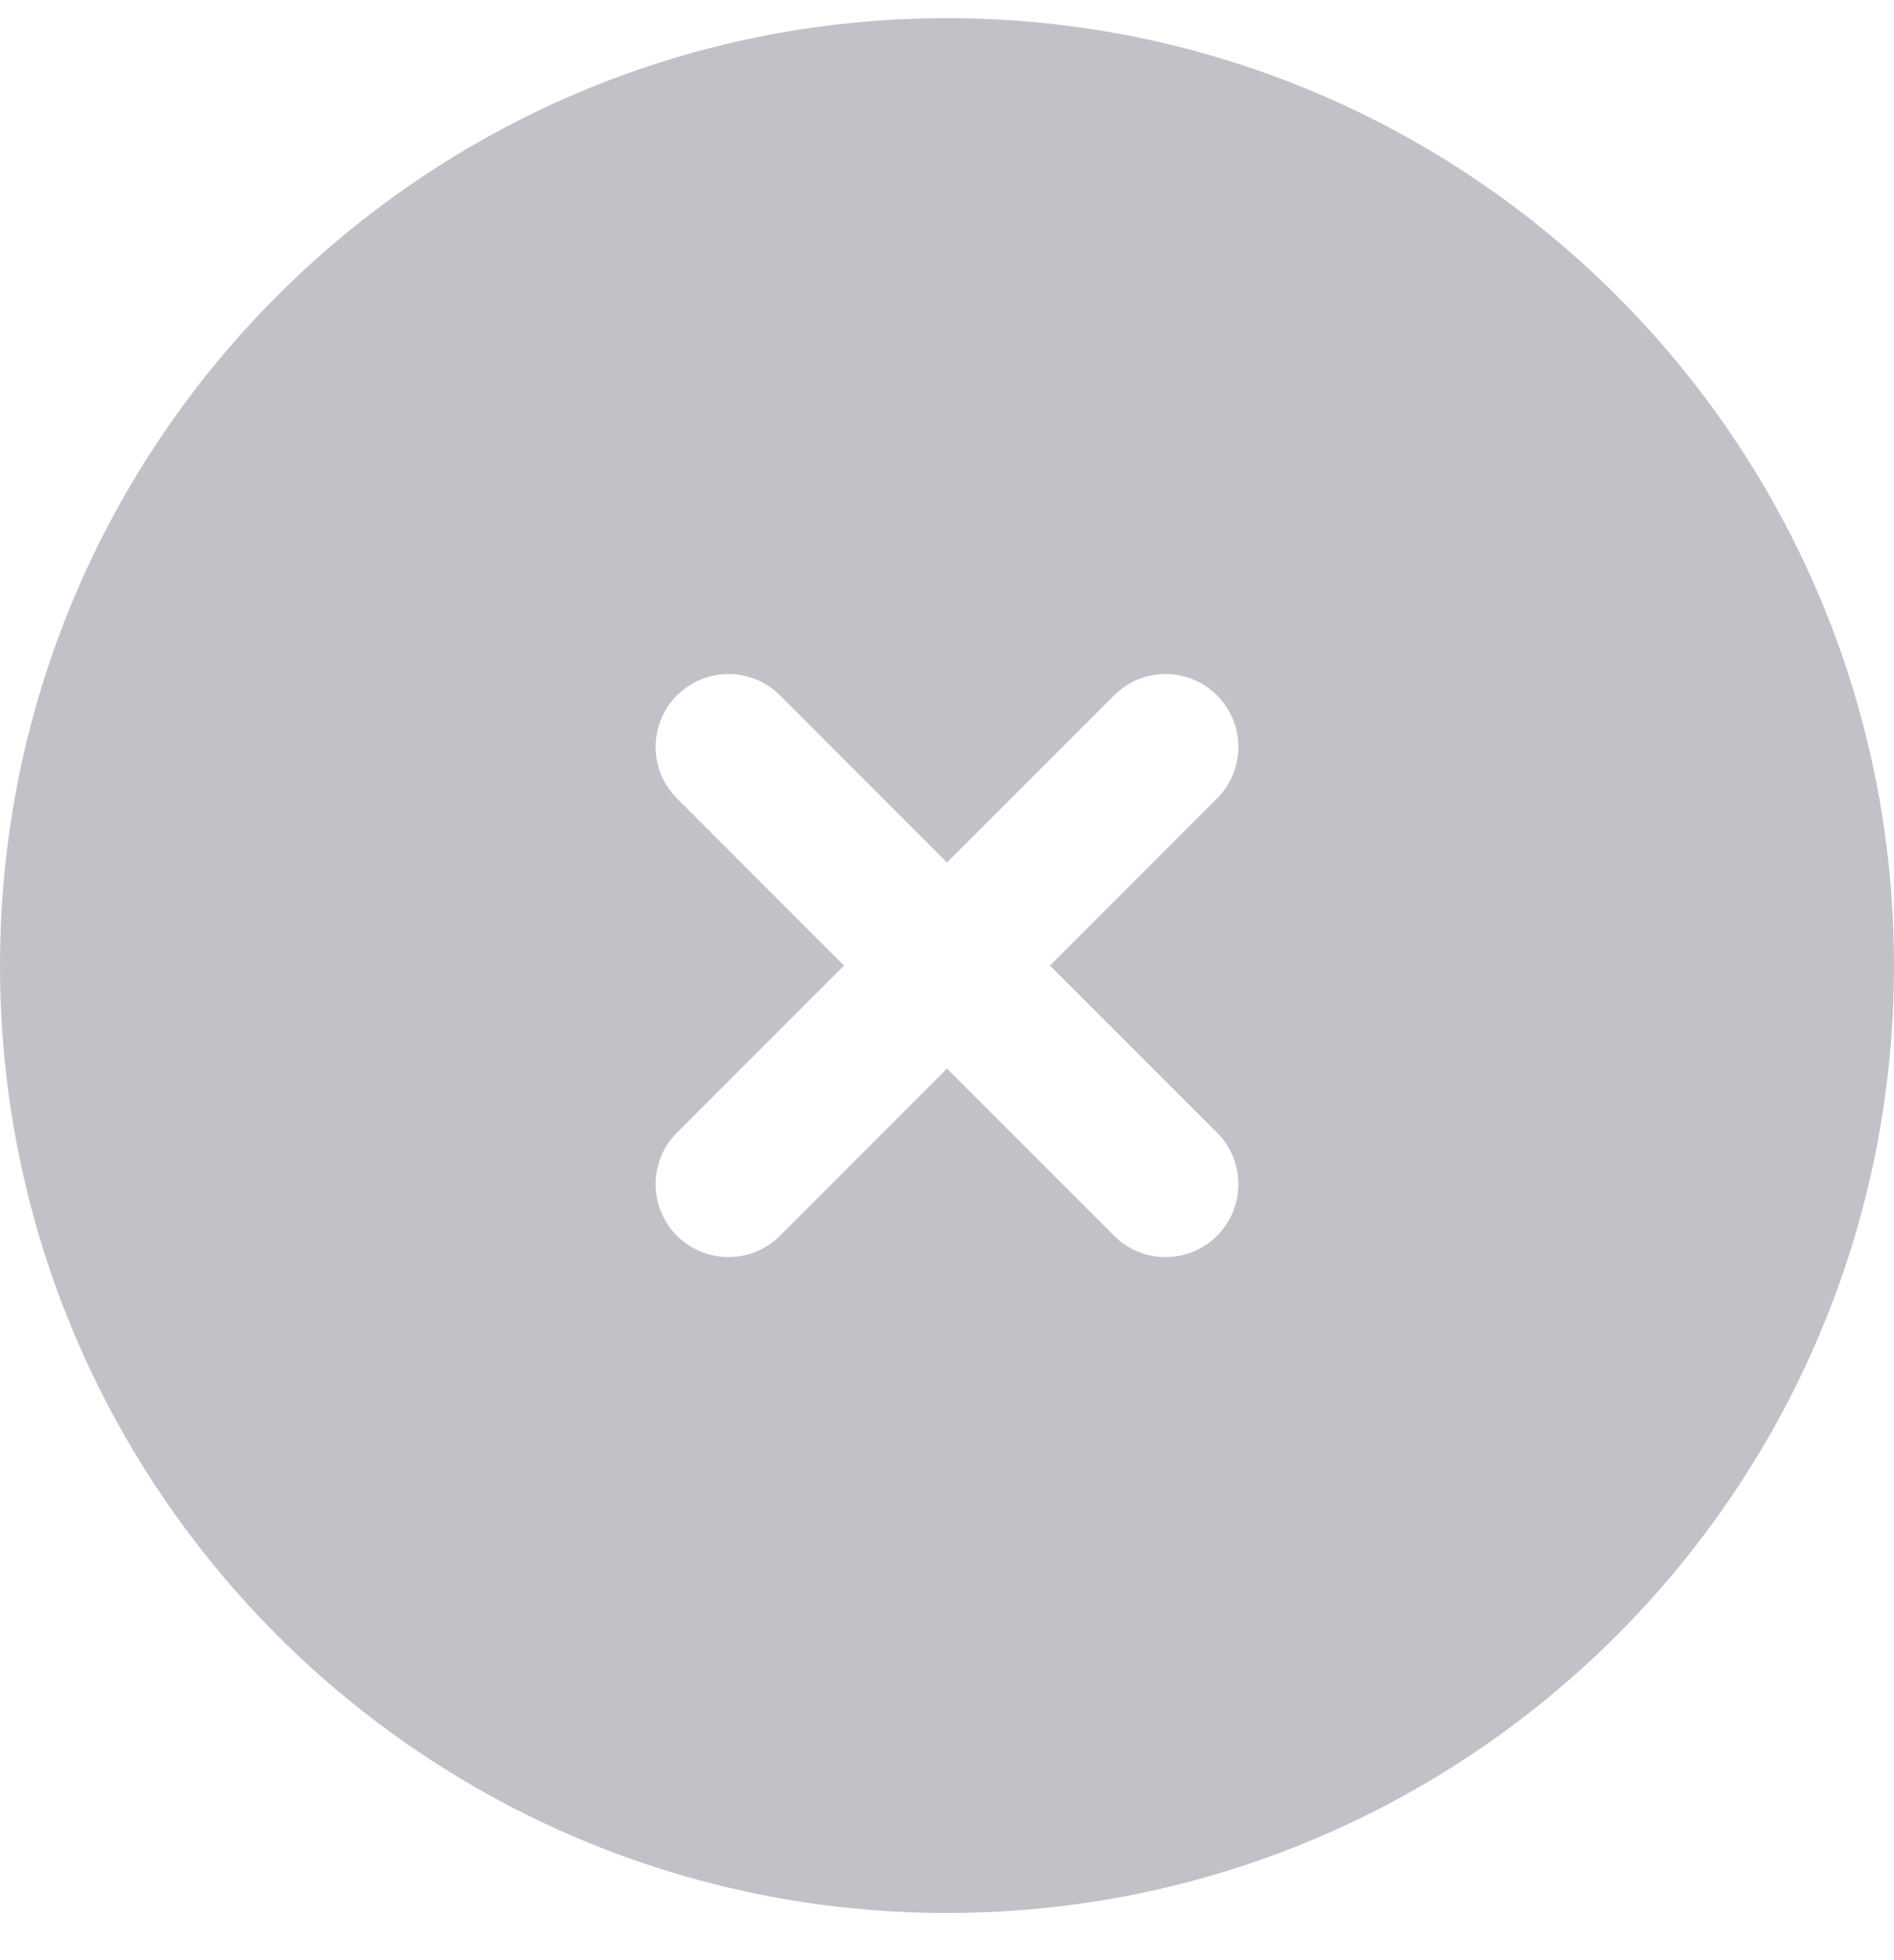 <svg xmlns="http://www.w3.org/2000/svg" width="29" height="30" viewBox="0 0 29 30" fill="none"><path fill-rule="evenodd" clip-rule="evenodd" d="M14.5 0.278C6.492 0.278 0 6.77 0 14.778C0 22.786 6.492 29.278 14.5 29.278C22.508 29.278 29 22.786 29 14.778C29 6.77 22.508 0.278 14.5 0.278ZM11.943 10.643C11.507 10.207 10.801 10.207 10.365 10.643C9.93 11.078 9.93 11.785 10.365 12.22L12.923 14.778L10.365 17.335C9.93 17.771 9.93 18.477 10.365 18.913C10.801 19.348 11.507 19.348 11.943 18.913L14.5 16.355L17.058 18.913C17.493 19.348 18.199 19.348 18.635 18.913C19.07 18.477 19.07 17.771 18.635 17.335L16.077 14.778L18.635 12.22C19.07 11.785 19.07 11.078 18.635 10.643C18.199 10.207 17.493 10.207 17.058 10.643L14.5 13.2L11.943 10.643Z" fill="#C1C2C8"></path></svg>